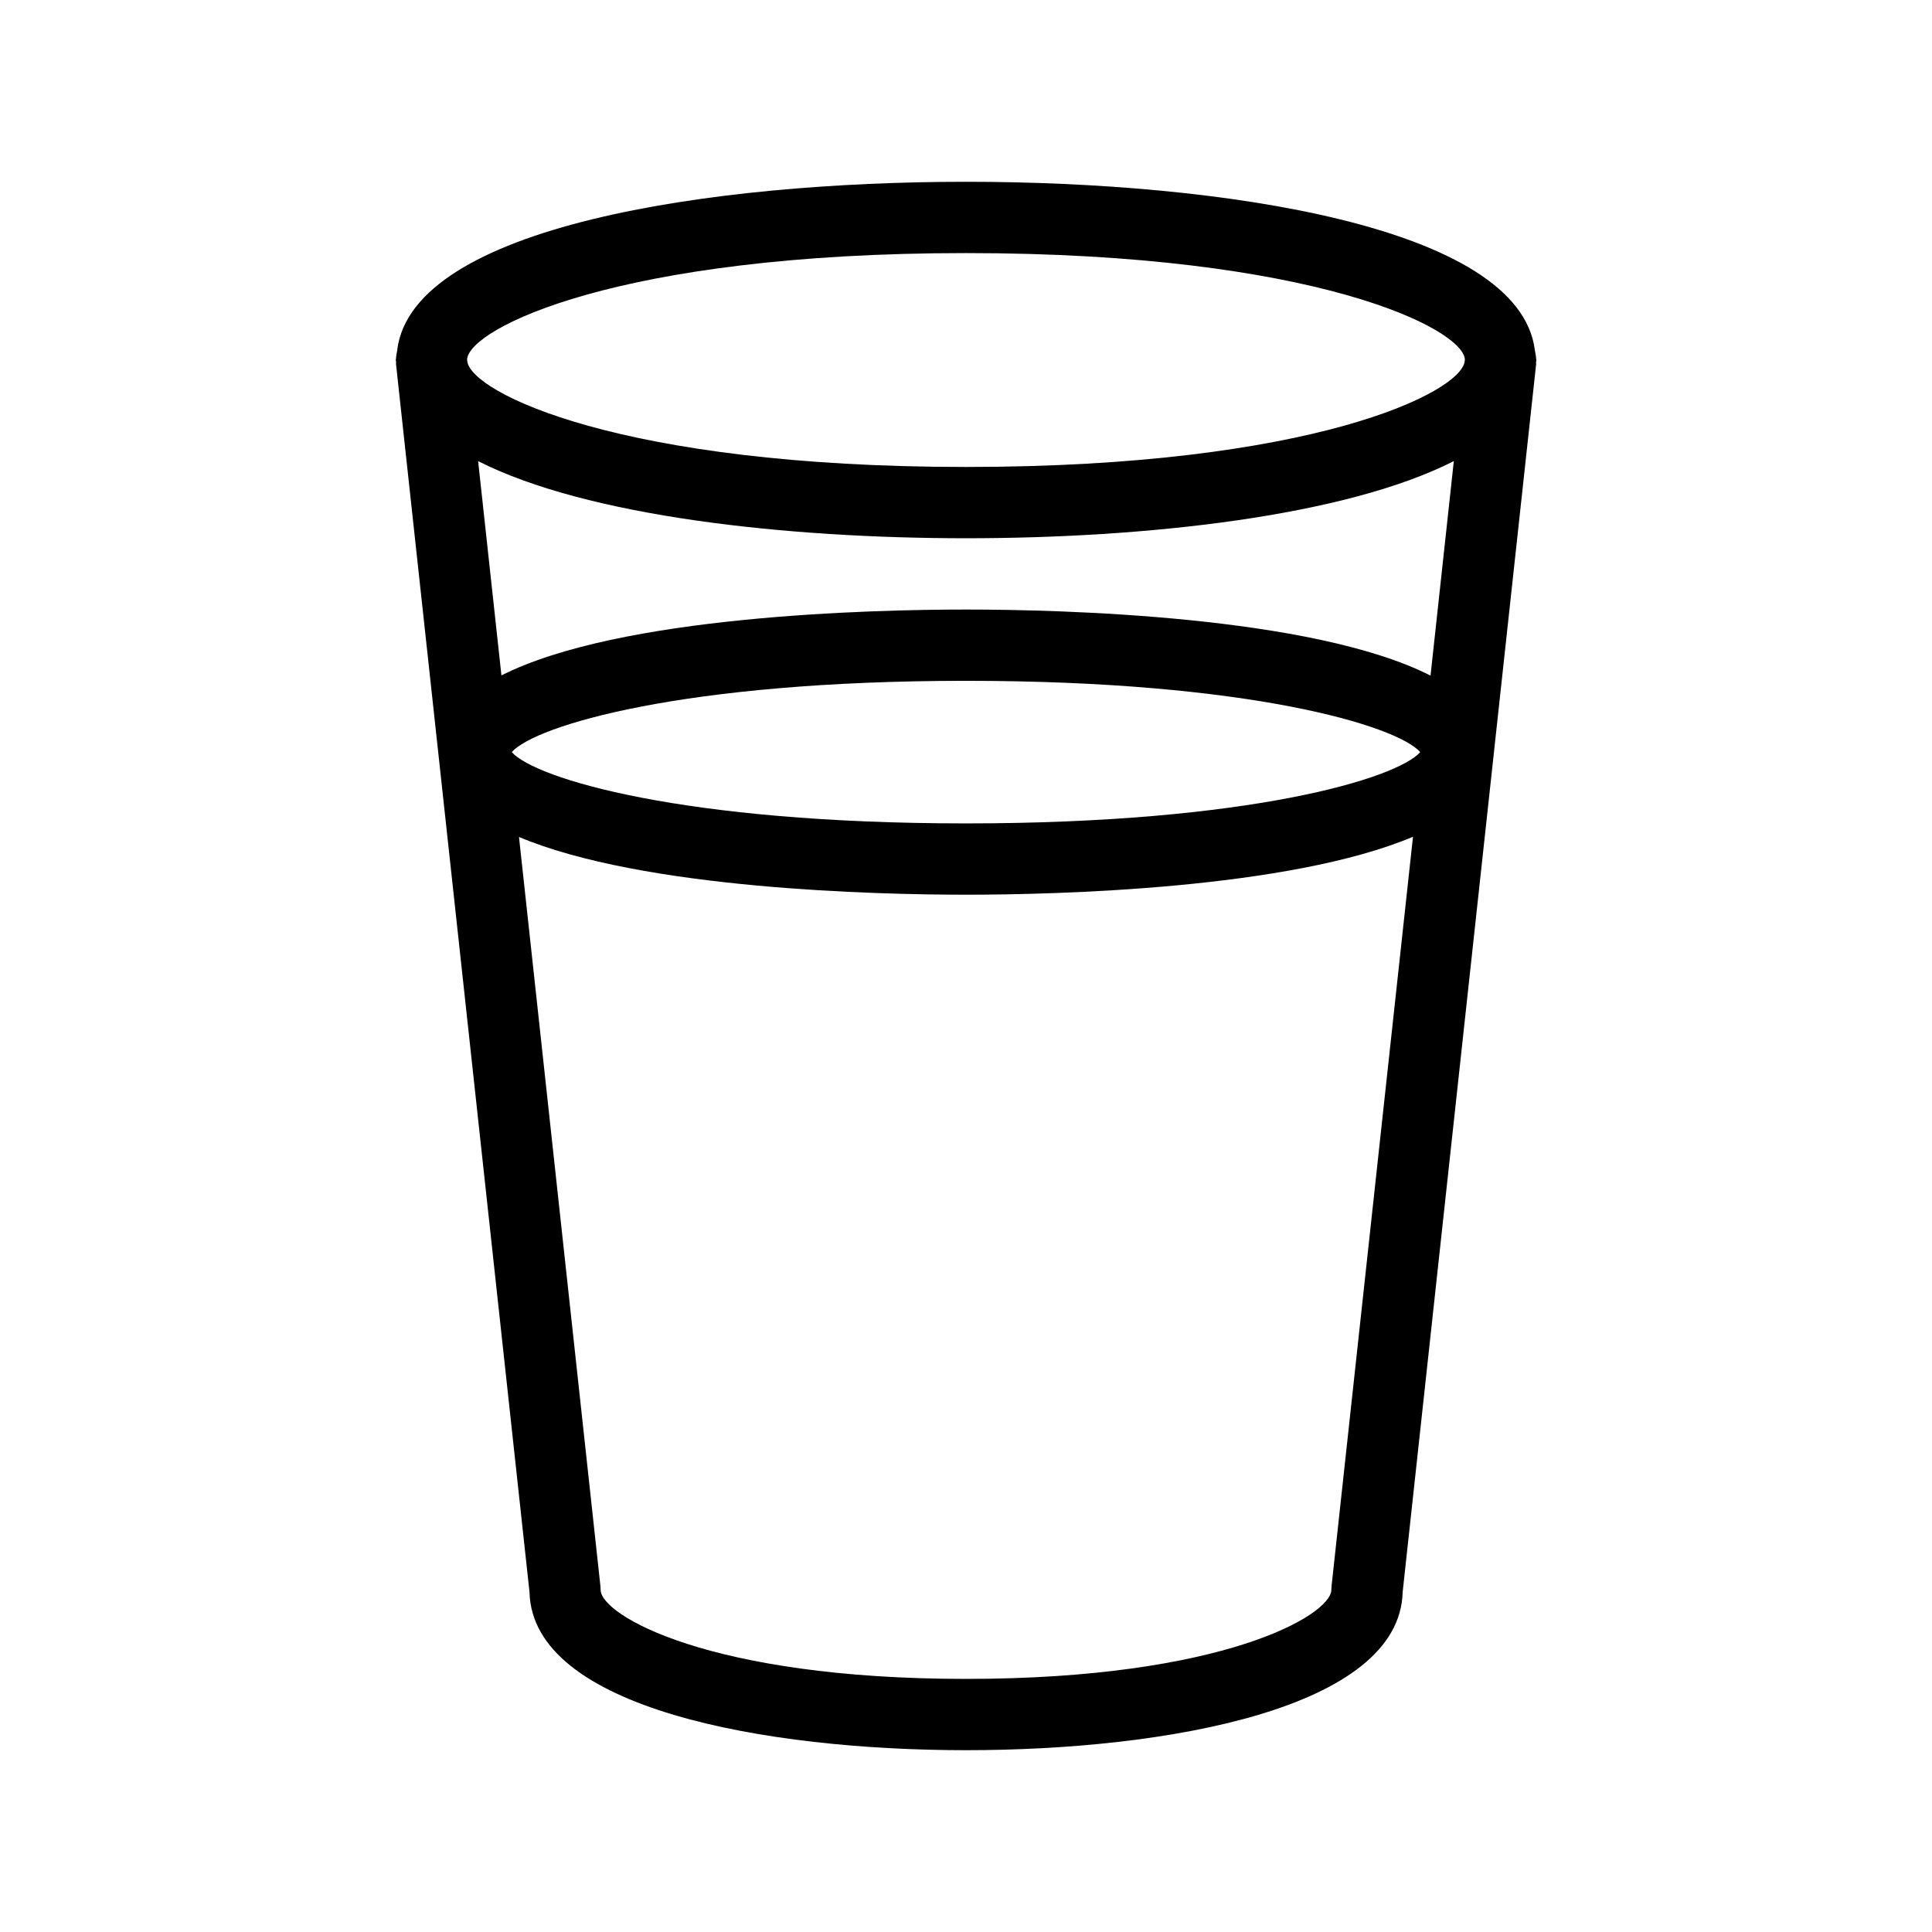 <?xml version="1.0" encoding="UTF-8"?>
<!-- Uploaded to: SVG Repo, www.svgrepo.com, Generator: SVG Repo Mixer Tools -->
<svg fill="#000000" width="800px" height="800px" version="1.1" viewBox="144 144 512 512" xmlns="http://www.w3.org/2000/svg">
 <path d="m551.14 239.41c-0.074-0.871-0.199-1.738-0.383-2.594 0-0.047 0-0.098-0.023-0.141-4.242-32.73-82.914-44.5-150.73-44.5-67.824 0-146.49 11.77-150.73 44.496v0.141 0.004c-0.184 0.855-0.312 1.723-0.387 2.594 0 0.215 0.086 0.406 0.09 0.621 0 0.137-0.051 0.262-0.035 0.398l35.379 325.46c0.738 30.93 62.637 41.93 115.69 41.93s114.95-11 115.71-41.934l35.379-325.46c0-0.137-0.047-0.262-0.035-0.398 0-0.211 0.086-0.402 0.086-0.617zm-28.035 83.633c-31.316-15.898-98.336-17.508-123.11-17.508-24.773 0-91.773 1.586-123.11 17.461l-6.176-56.793c28.918 14.68 81.789 20.438 129.29 20.438 47.492 0 100.36-5.758 129.28-20.441zm-2.727 20.277c-6.266 7.043-45.438 18.891-120.38 18.891s-114.11-11.848-120.38-18.895c6.266-7.039 45.438-18.891 120.38-18.891s114.11 11.852 120.38 18.895zm-120.38-132.25c92.41 0 131.79 20.047 132.21 28.215l-0.051 0.465c-0.949 8.234-40.379 28-132.16 28-91.785 0-131.21-19.766-132.16-28.016l-0.051-0.465c0.422-8.152 39.801-28.199 132.21-28.199zm96.883 353.22c-0.039 0.336-0.059 0.672-0.059 1.008 0 6.734-28.812 23.629-96.824 23.629-68.016 0-96.828-16.898-96.828-23.613 0-0.336-0.02-0.672-0.055-1.008l-21.578-198.5c32.898 13.844 94.859 15.301 118.46 15.301 23.598 0 85.57-1.465 118.46-15.355z"/>
</svg>